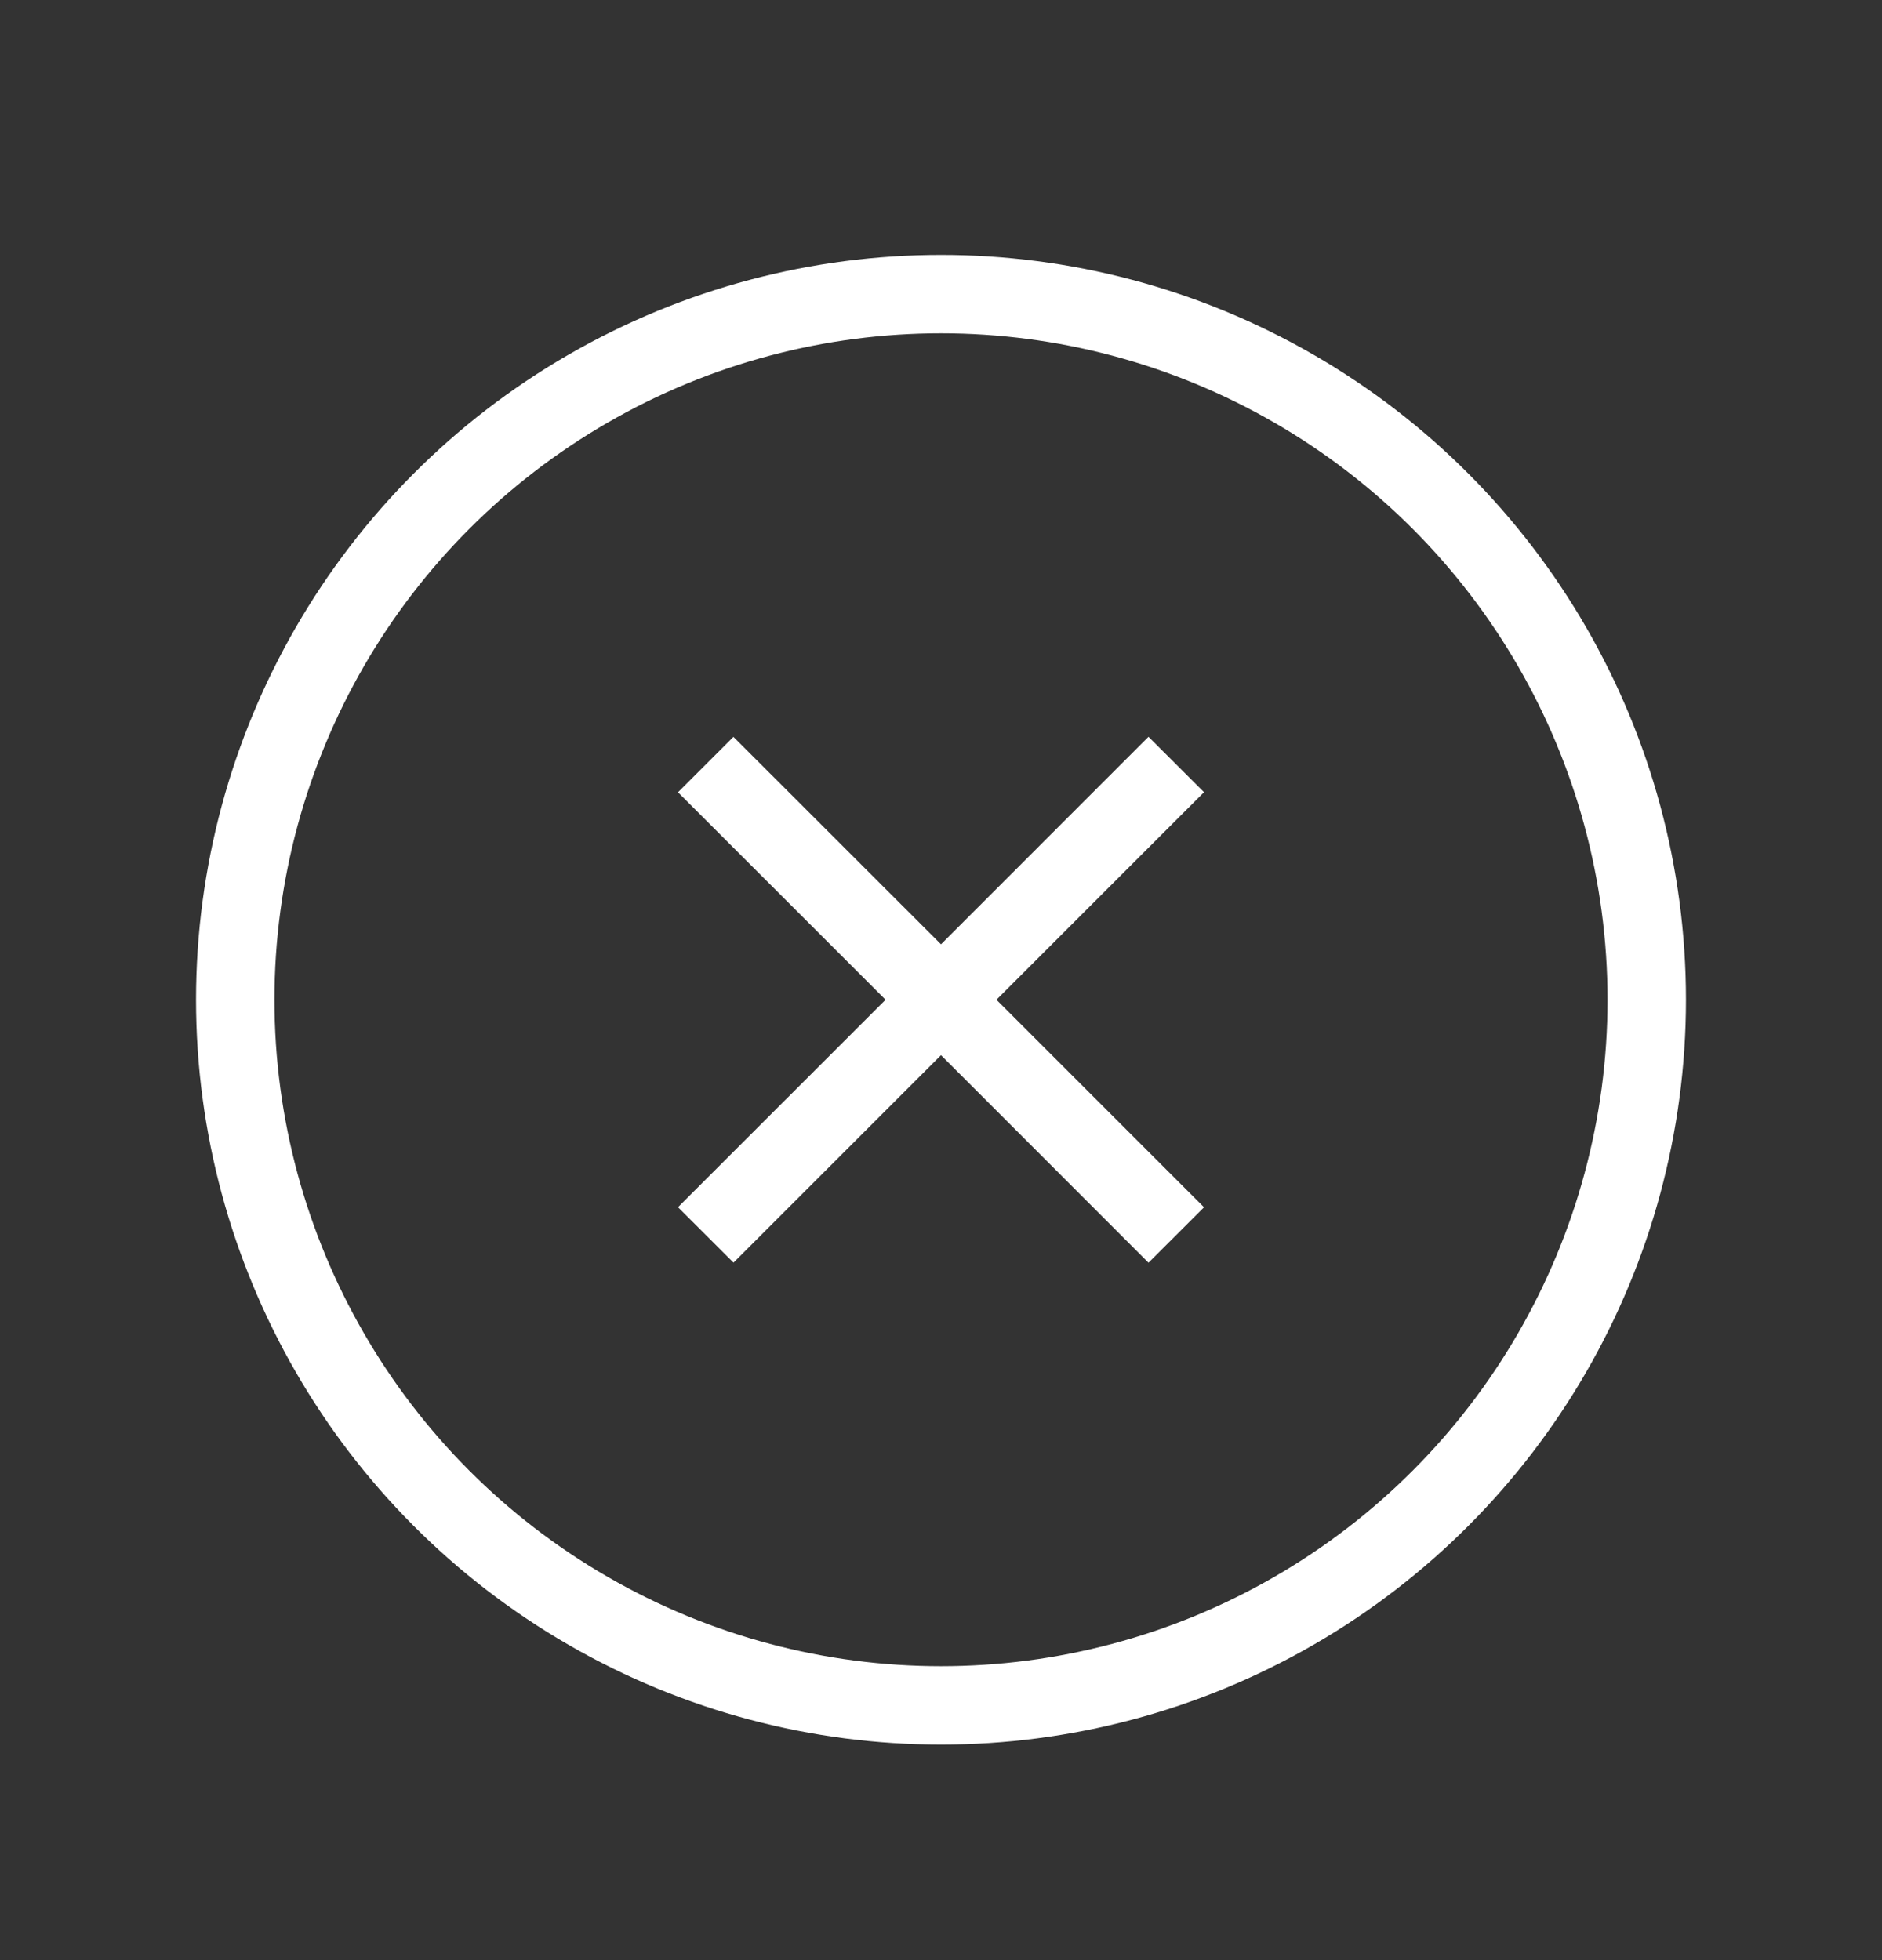 <svg xmlns="http://www.w3.org/2000/svg" width="24" height="25" viewBox="0 0 24 25" fill="none"><rect x="0" y="0" width="24" height="25" fill="#333333" stroke="none"/><circle cx="12" cy="12.751" r="9" stroke="white"></circle><path fill-rule="evenodd" clip-rule="evenodd" d="M11.293 12.751L8.646 10.105L9.353 9.398L12 12.044L14.646 9.397L15.354 10.104L12.707 12.751L15.354 15.398L14.646 16.105L12 13.458L9.354 16.104L8.646 15.397L11.293 12.751Z" fill="white"></path></svg>